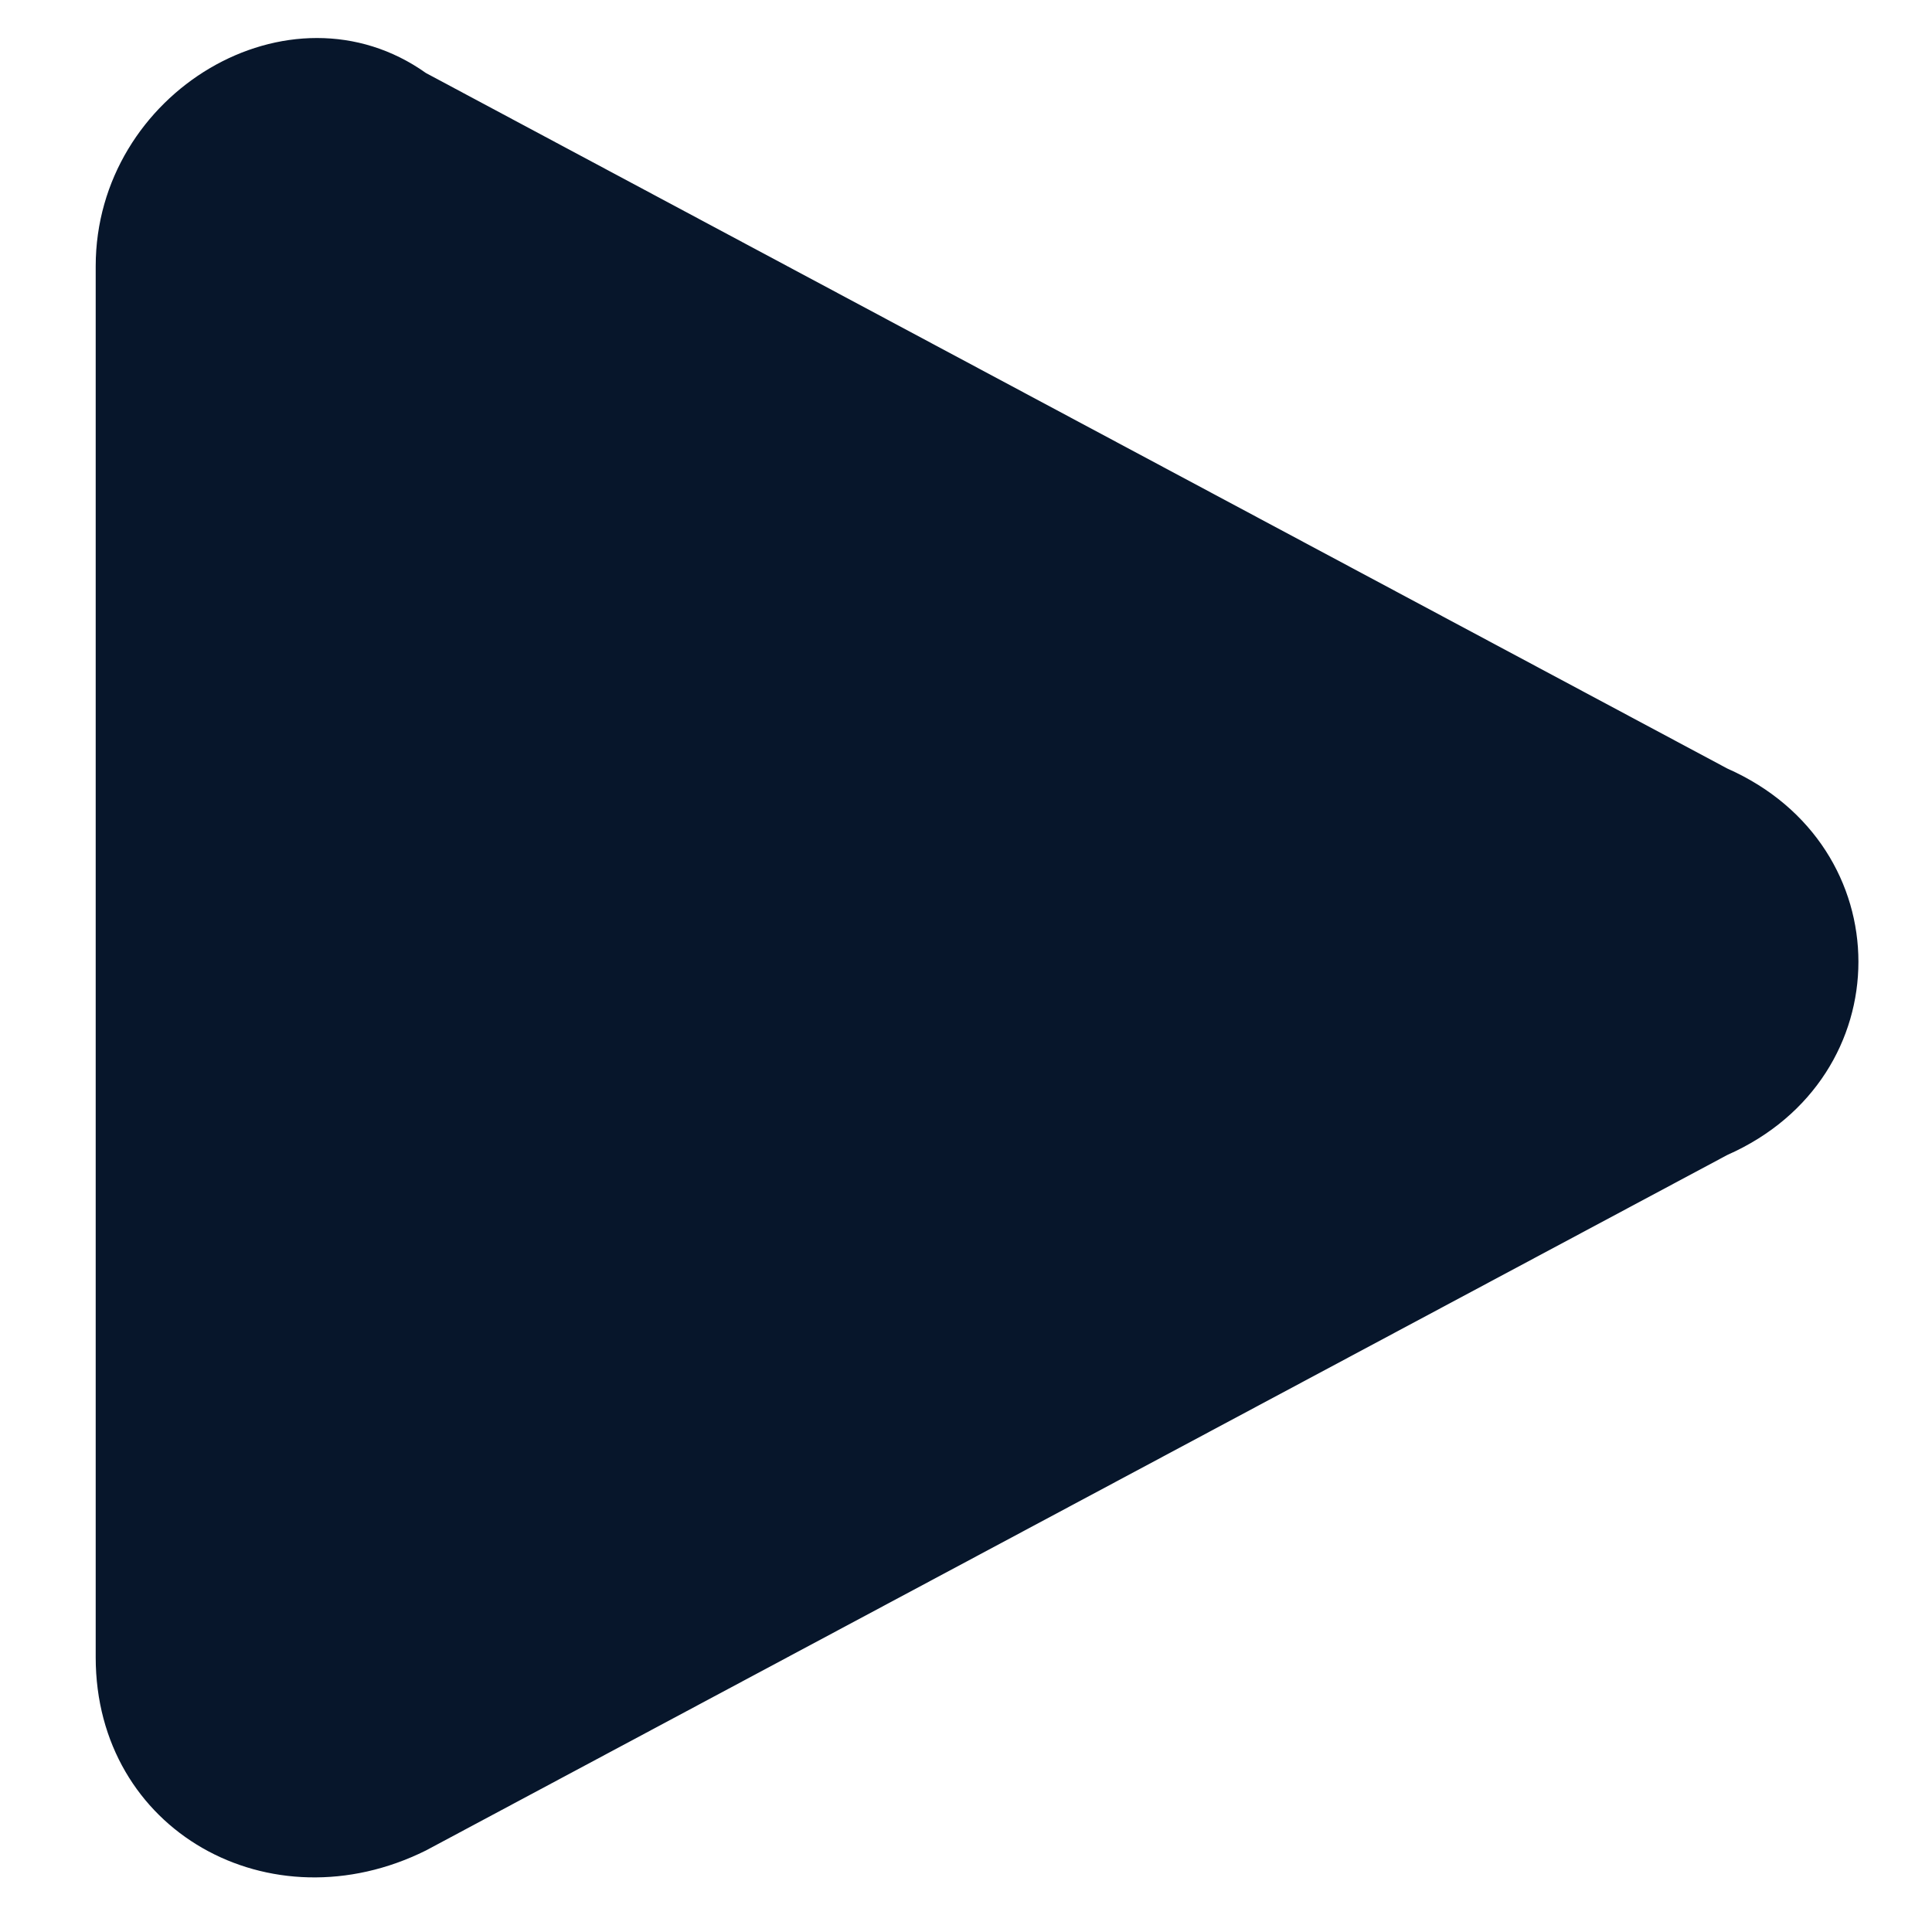 <svg width="15" height="15" viewBox="0 0 15 15" fill="none" xmlns="http://www.w3.org/2000/svg">
<path id="Vector" d="M13.411 8.967L3.307 14.367C2.1 14.967 0.743 14.217 0.743 12.867V2.067C0.743 0.717 2.251 -0.183 3.307 0.567L13.411 5.967C14.768 6.567 14.768 8.367 13.411 8.967Z" fill="#07162B"/>
</svg>
